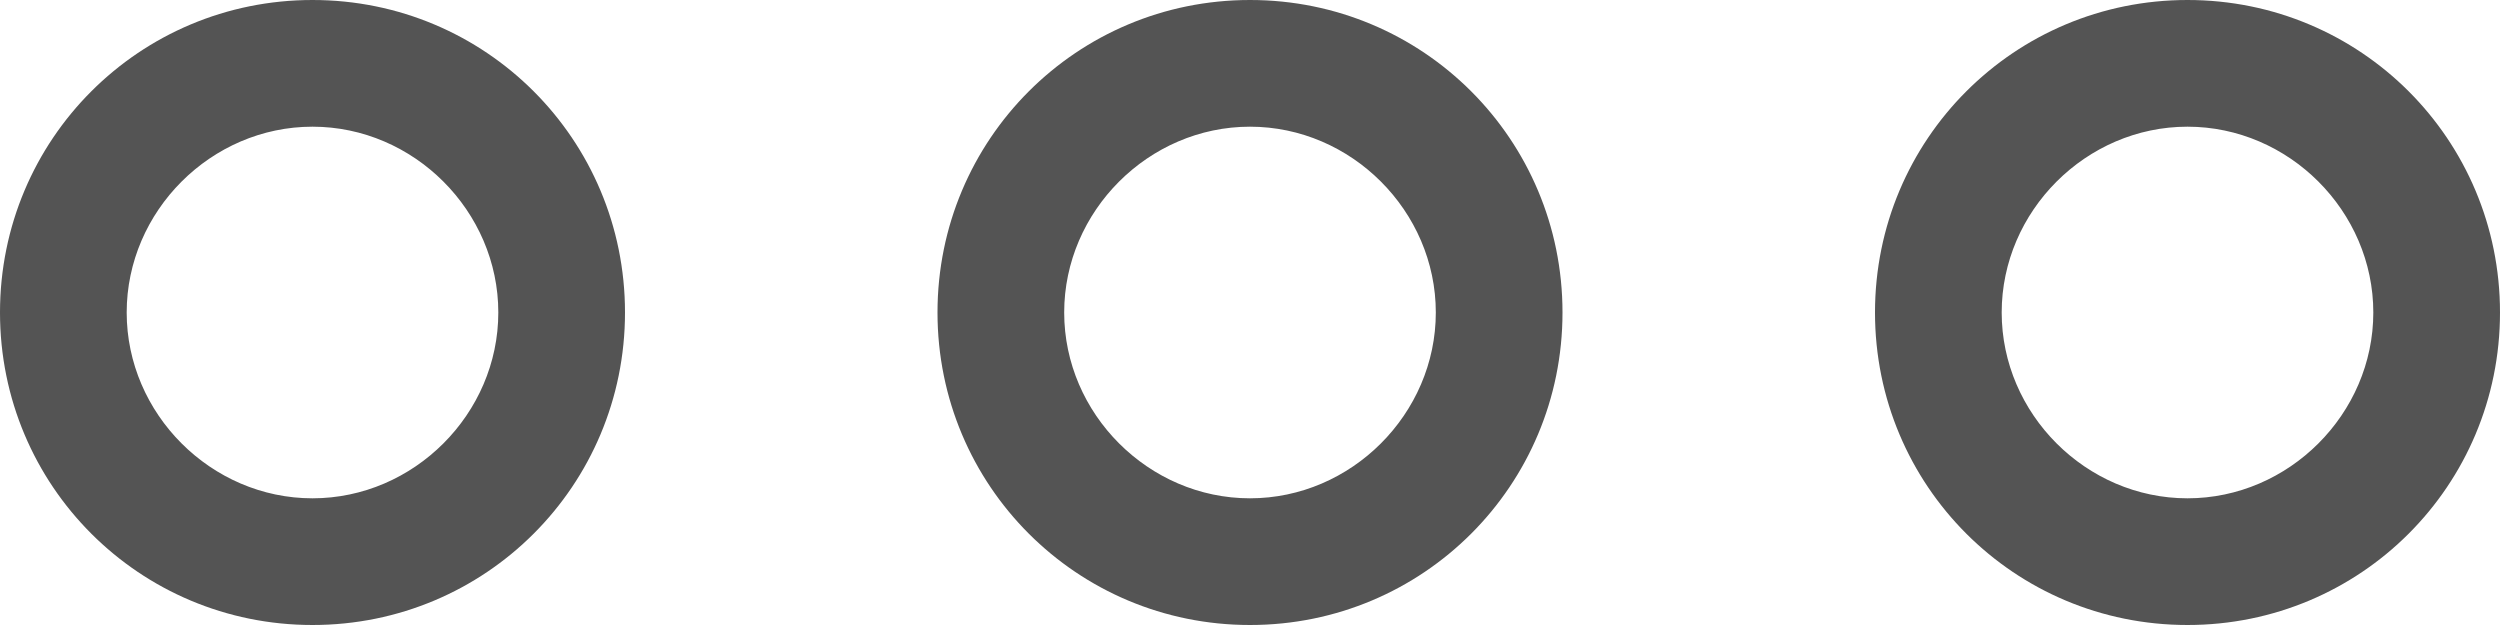 <?xml version="1.0" encoding="UTF-8" standalone="no"?><svg xmlns="http://www.w3.org/2000/svg" xmlns:xlink="http://www.w3.org/1999/xlink" fill="#545454" height="14.8" preserveAspectRatio="xMidYMid meet" version="1" viewBox="2.4 24.6 59.2 14.8" width="59.2" zoomAndPan="magnify"><g id="change1_1"><path d="M9.8,24.6c-4.1,0-7.4,3.3-7.4,7.4s3.3,7.4,7.4,7.4s7.4-3.3,7.4-7.4S13.9,24.6,9.8,24.6z M9.8,36.4c-2.4,0-4.4-2-4.4-4.4 s2-4.4,4.4-4.4s4.4,2,4.4,4.4S12.2,36.4,9.8,36.4z"/><path d="M32,24.6c-4.1,0-7.4,3.3-7.4,7.4s3.3,7.4,7.4,7.4s7.4-3.3,7.4-7.4S36.1,24.6,32,24.6z M32,36.4c-2.4,0-4.4-2-4.4-4.4 s2-4.4,4.4-4.4s4.4,2,4.4,4.4S34.4,36.4,32,36.4z"/><path d="M54.2,24.6c-4.1,0-7.4,3.3-7.4,7.4s3.3,7.4,7.4,7.4s7.4-3.3,7.4-7.4S58.3,24.6,54.2,24.6z M54.2,36.4c-2.4,0-4.4-2-4.4-4.4 s2-4.4,4.4-4.4s4.4,2,4.4,4.4S56.6,36.4,54.2,36.4z"/></g></svg>
